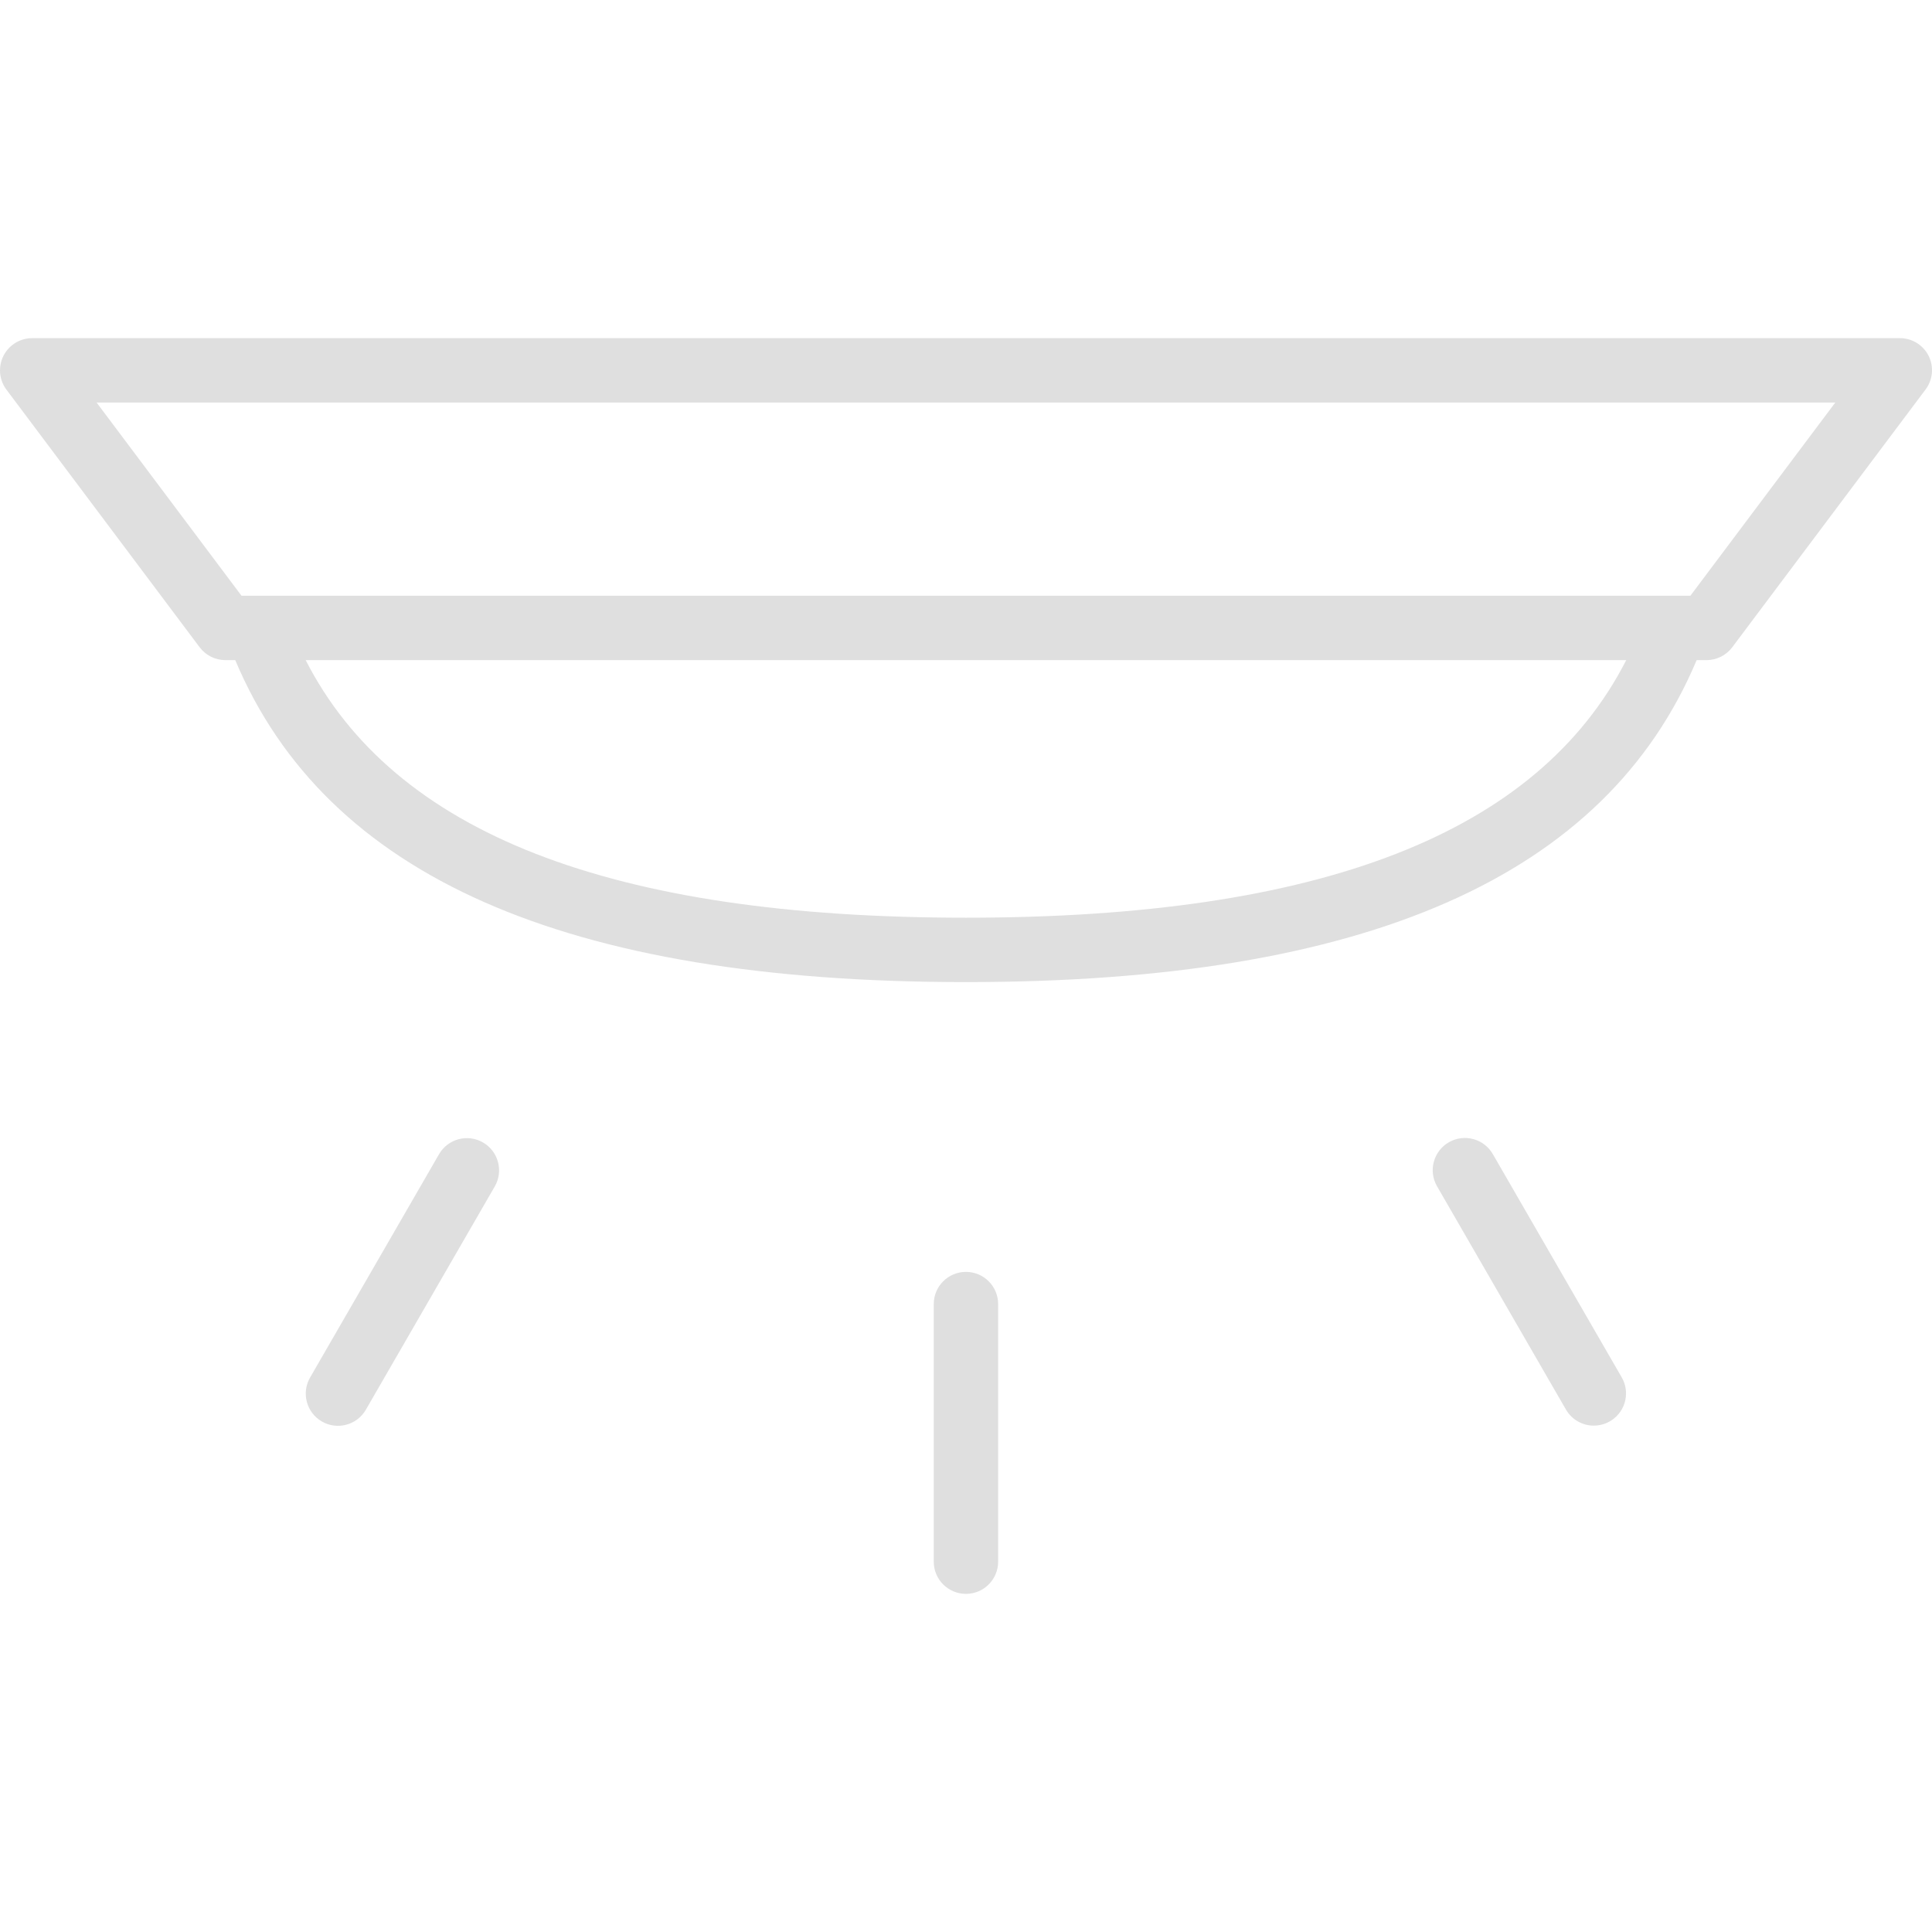 <?xml version="1.0" encoding="iso-8859-1"?>
<!-- Generator: Adobe Illustrator 19.0.0, SVG Export Plug-In . SVG Version: 6.00 Build 0)  -->
<svg version="1.1" id="Capa_1" xmlns="http://www.w3.org/2000/svg" xmlns:xlink="http://www.w3.org/1999/xlink" x="0px" y="0px"
	 viewBox="0 0 480.026 480.026" style="enable-background:new 0 0 480.026 480.026;" xml:space="preserve">
<g>
	<g>
		<g>
			<path style="fill:#DFDFDF;" d="M479.2,88.437c-1.362-2.725-4.153-4.441-7.2-4.424H8c-4.418,0-8,3.582-8,8c0,1.731,0.561,3.415,1.6,4.8l48,64
				c1.511,2.014,3.882,3.2,6.4,3.2h2.448c22.616,53.76,82.016,80,181.552,80s158.936-26.24,181.552-80H424
				c2.518,0,4.889-1.186,6.4-3.2l48-64C480.232,94.398,480.542,91.155,479.2,88.437z M240,228.013
				c-88.192,0-142.048-20.96-164.056-64h328.112C382.048,207.053,328.192,228.013,240,228.013z M420,148.013H60l-36-48h432
				L420,148.013z"/>
			<path style="fill:#DFDFDF;" d="M240,316.013c-4.418,0-8,3.582-8,8v64c0,4.418,3.582,8,8,8s8-3.582,8-8v-64C248,319.595,244.418,316.013,240,316.013z"/>
			<path style="fill:#DFDFDF;" d="M370.928,286.789c-2.183-3.841-7.067-5.185-10.908-3.002c-3.841,2.183-5.185,7.067-3.002,10.908
				c0.018,0.031,0.036,0.062,0.054,0.093l32,55.424c1.43,2.478,4.075,4.003,6.936,4c4.418-0.005,7.996-3.59,7.992-8.008
				c-0.001-1.402-0.371-2.778-1.072-3.992L370.928,286.789z"/>
			<path style="fill:#DFDFDF;" d="M120.009,283.859c-0.003-0.002-0.006-0.004-0.009-0.005c-3.827-2.207-8.72-0.894-10.927,2.934
				c0,0.001-0.001,0.002-0.001,0.002l-32,55.424c-2.234,3.812-0.956,8.713,2.856,10.947c3.812,2.234,8.713,0.956,10.947-2.856
				c0.018-0.03,0.035-0.061,0.053-0.092l32-55.424C125.14,290.965,123.834,286.071,120.009,283.859z"/>
		</g>
	</g>
</g>
<g>
</g>
<g>
</g>
<g>
</g>
<g>
</g>
<g>
</g>
<g>
</g>
<g>
</g>
<g>
</g>
<g>
</g>
<g>
</g>
<g>
</g>
<g>
</g>
<g>
</g>
<g>
</g>
<g>
</g>
</svg>
